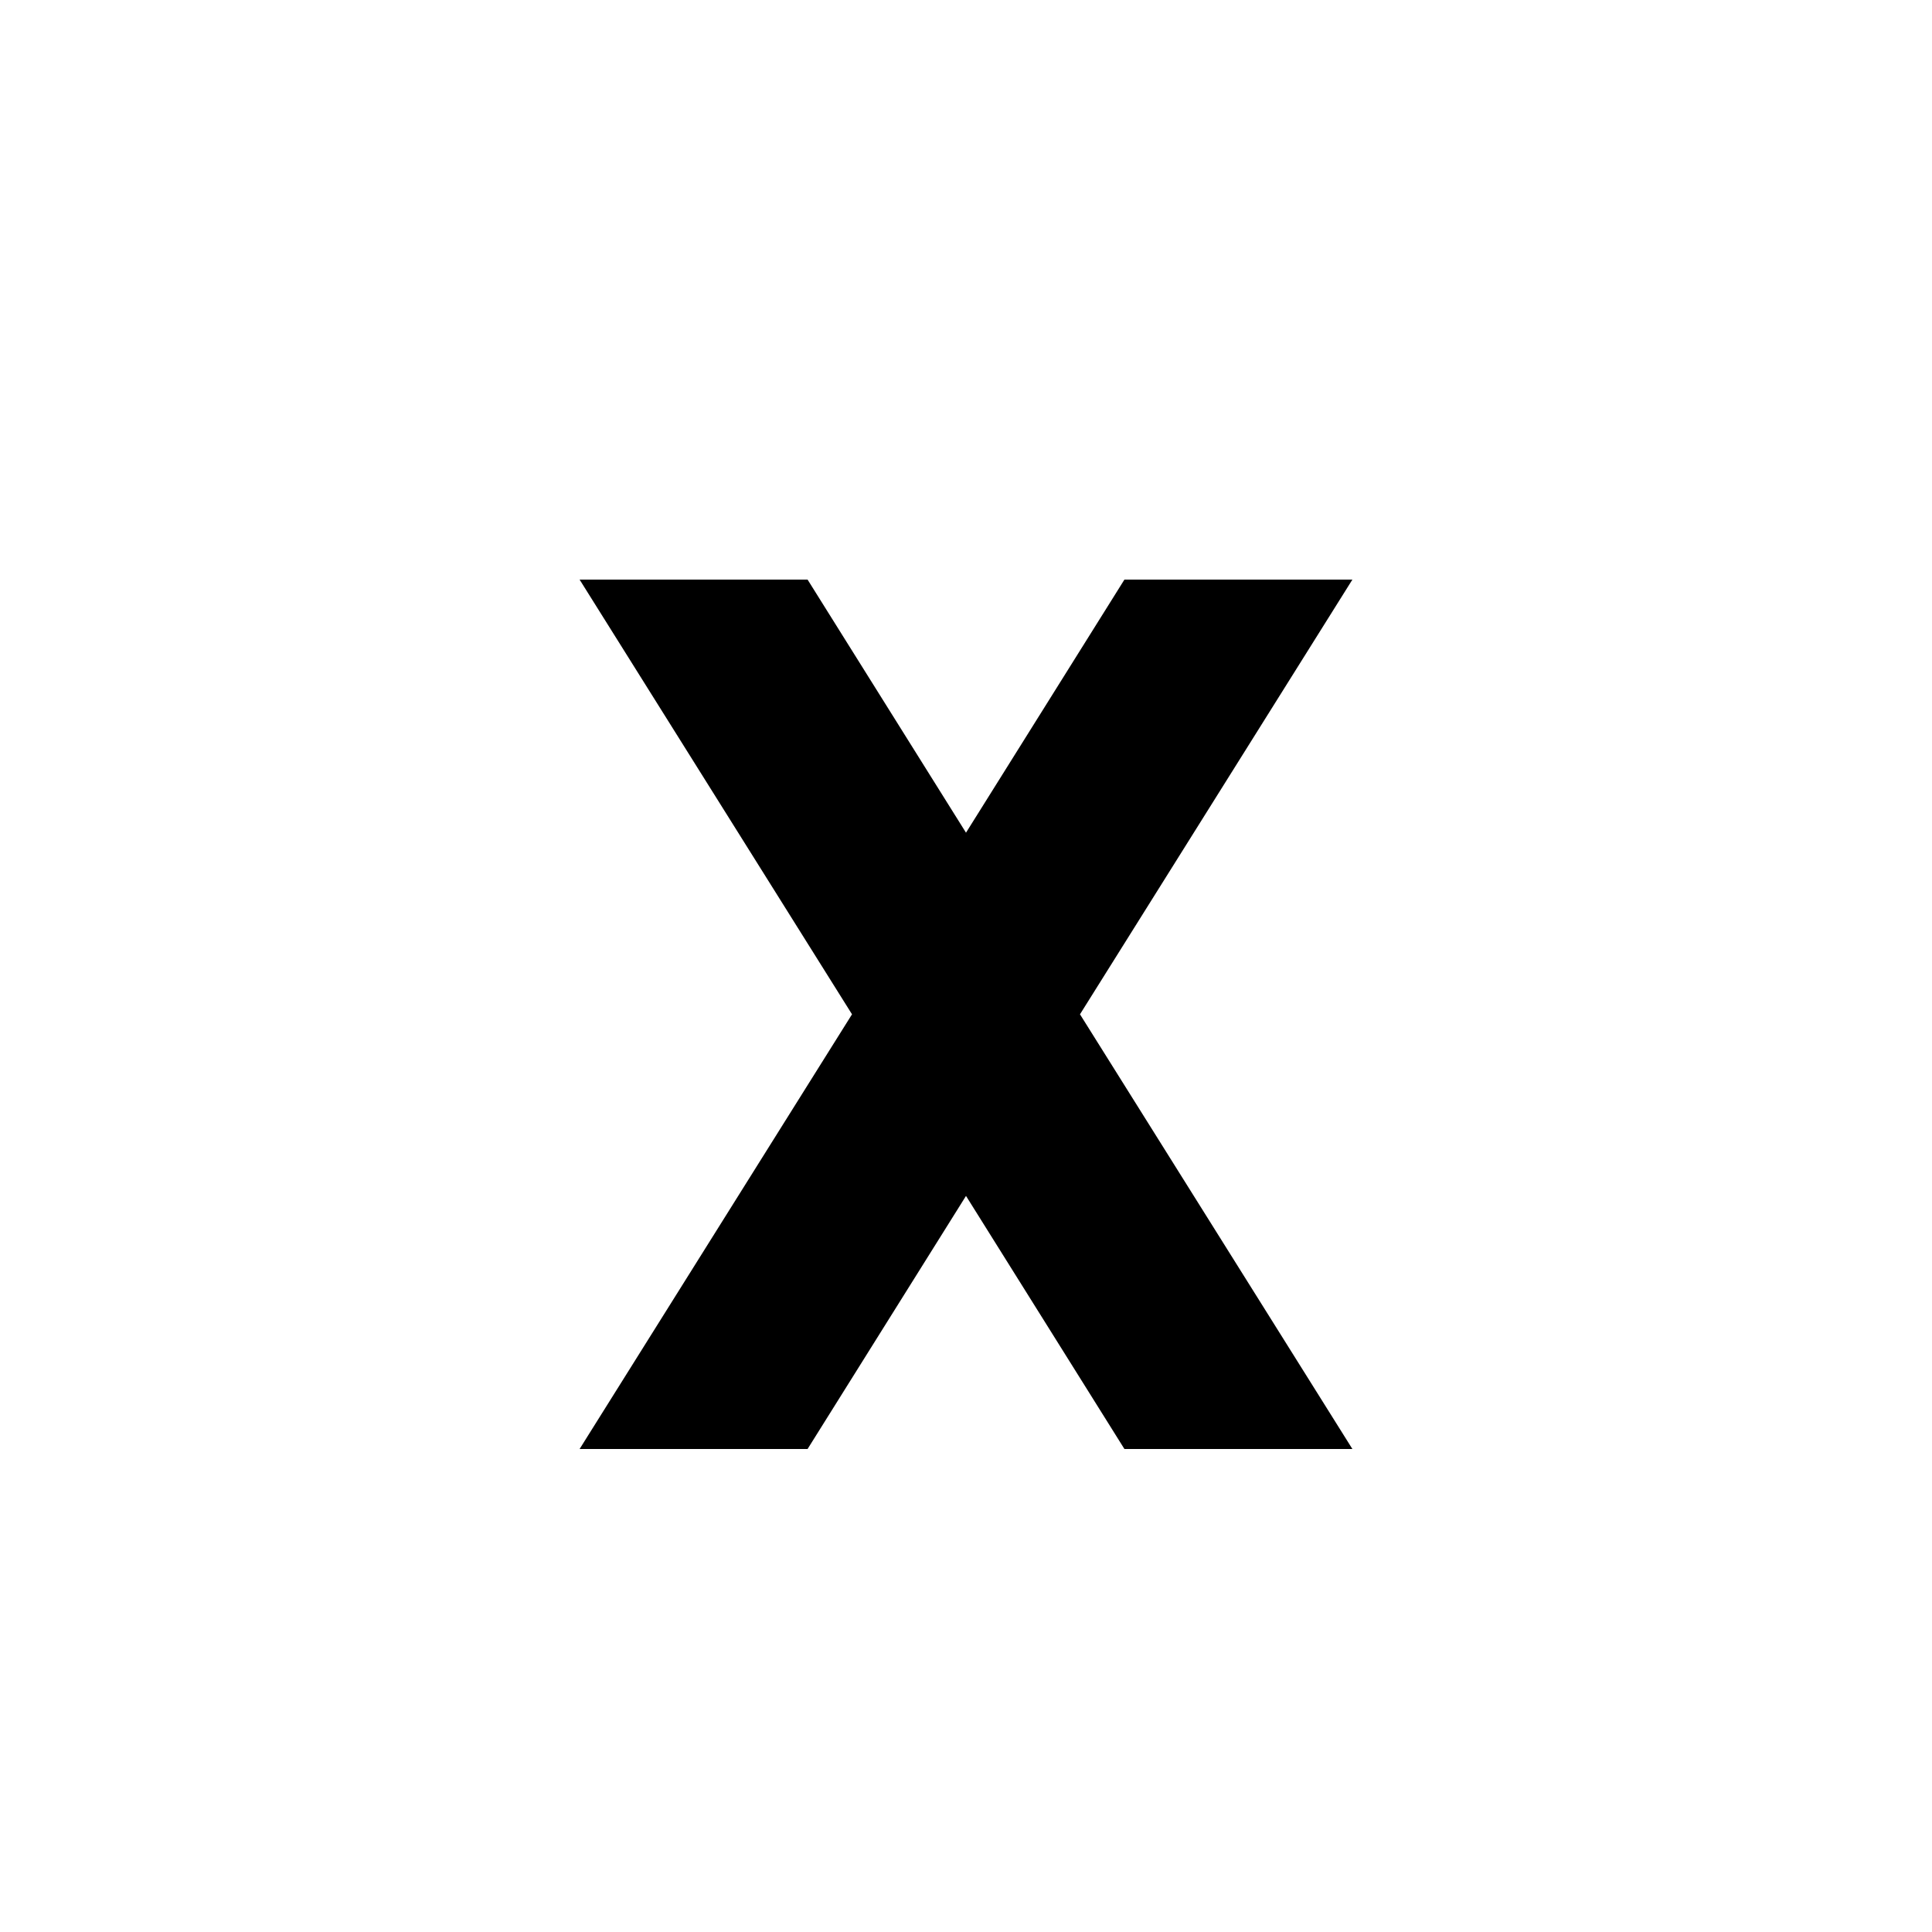 <?xml version="1.0" encoding="UTF-8"?><svg xmlns="http://www.w3.org/2000/svg" width="1024" height="1024" viewBox="0 0 1 1.0"><title>lower-x</title><path id="character-lower-x" fill-rule="evenodd" d="M .7,.75 L .582,.75 L .5,.619 L .418,.75 L .3,.75 L .441,.525 L .3,.3 L .418,.3 L .5,.431 L .582,.3 L .7,.3 L .559,.525 L .7,.75 z" /></svg>